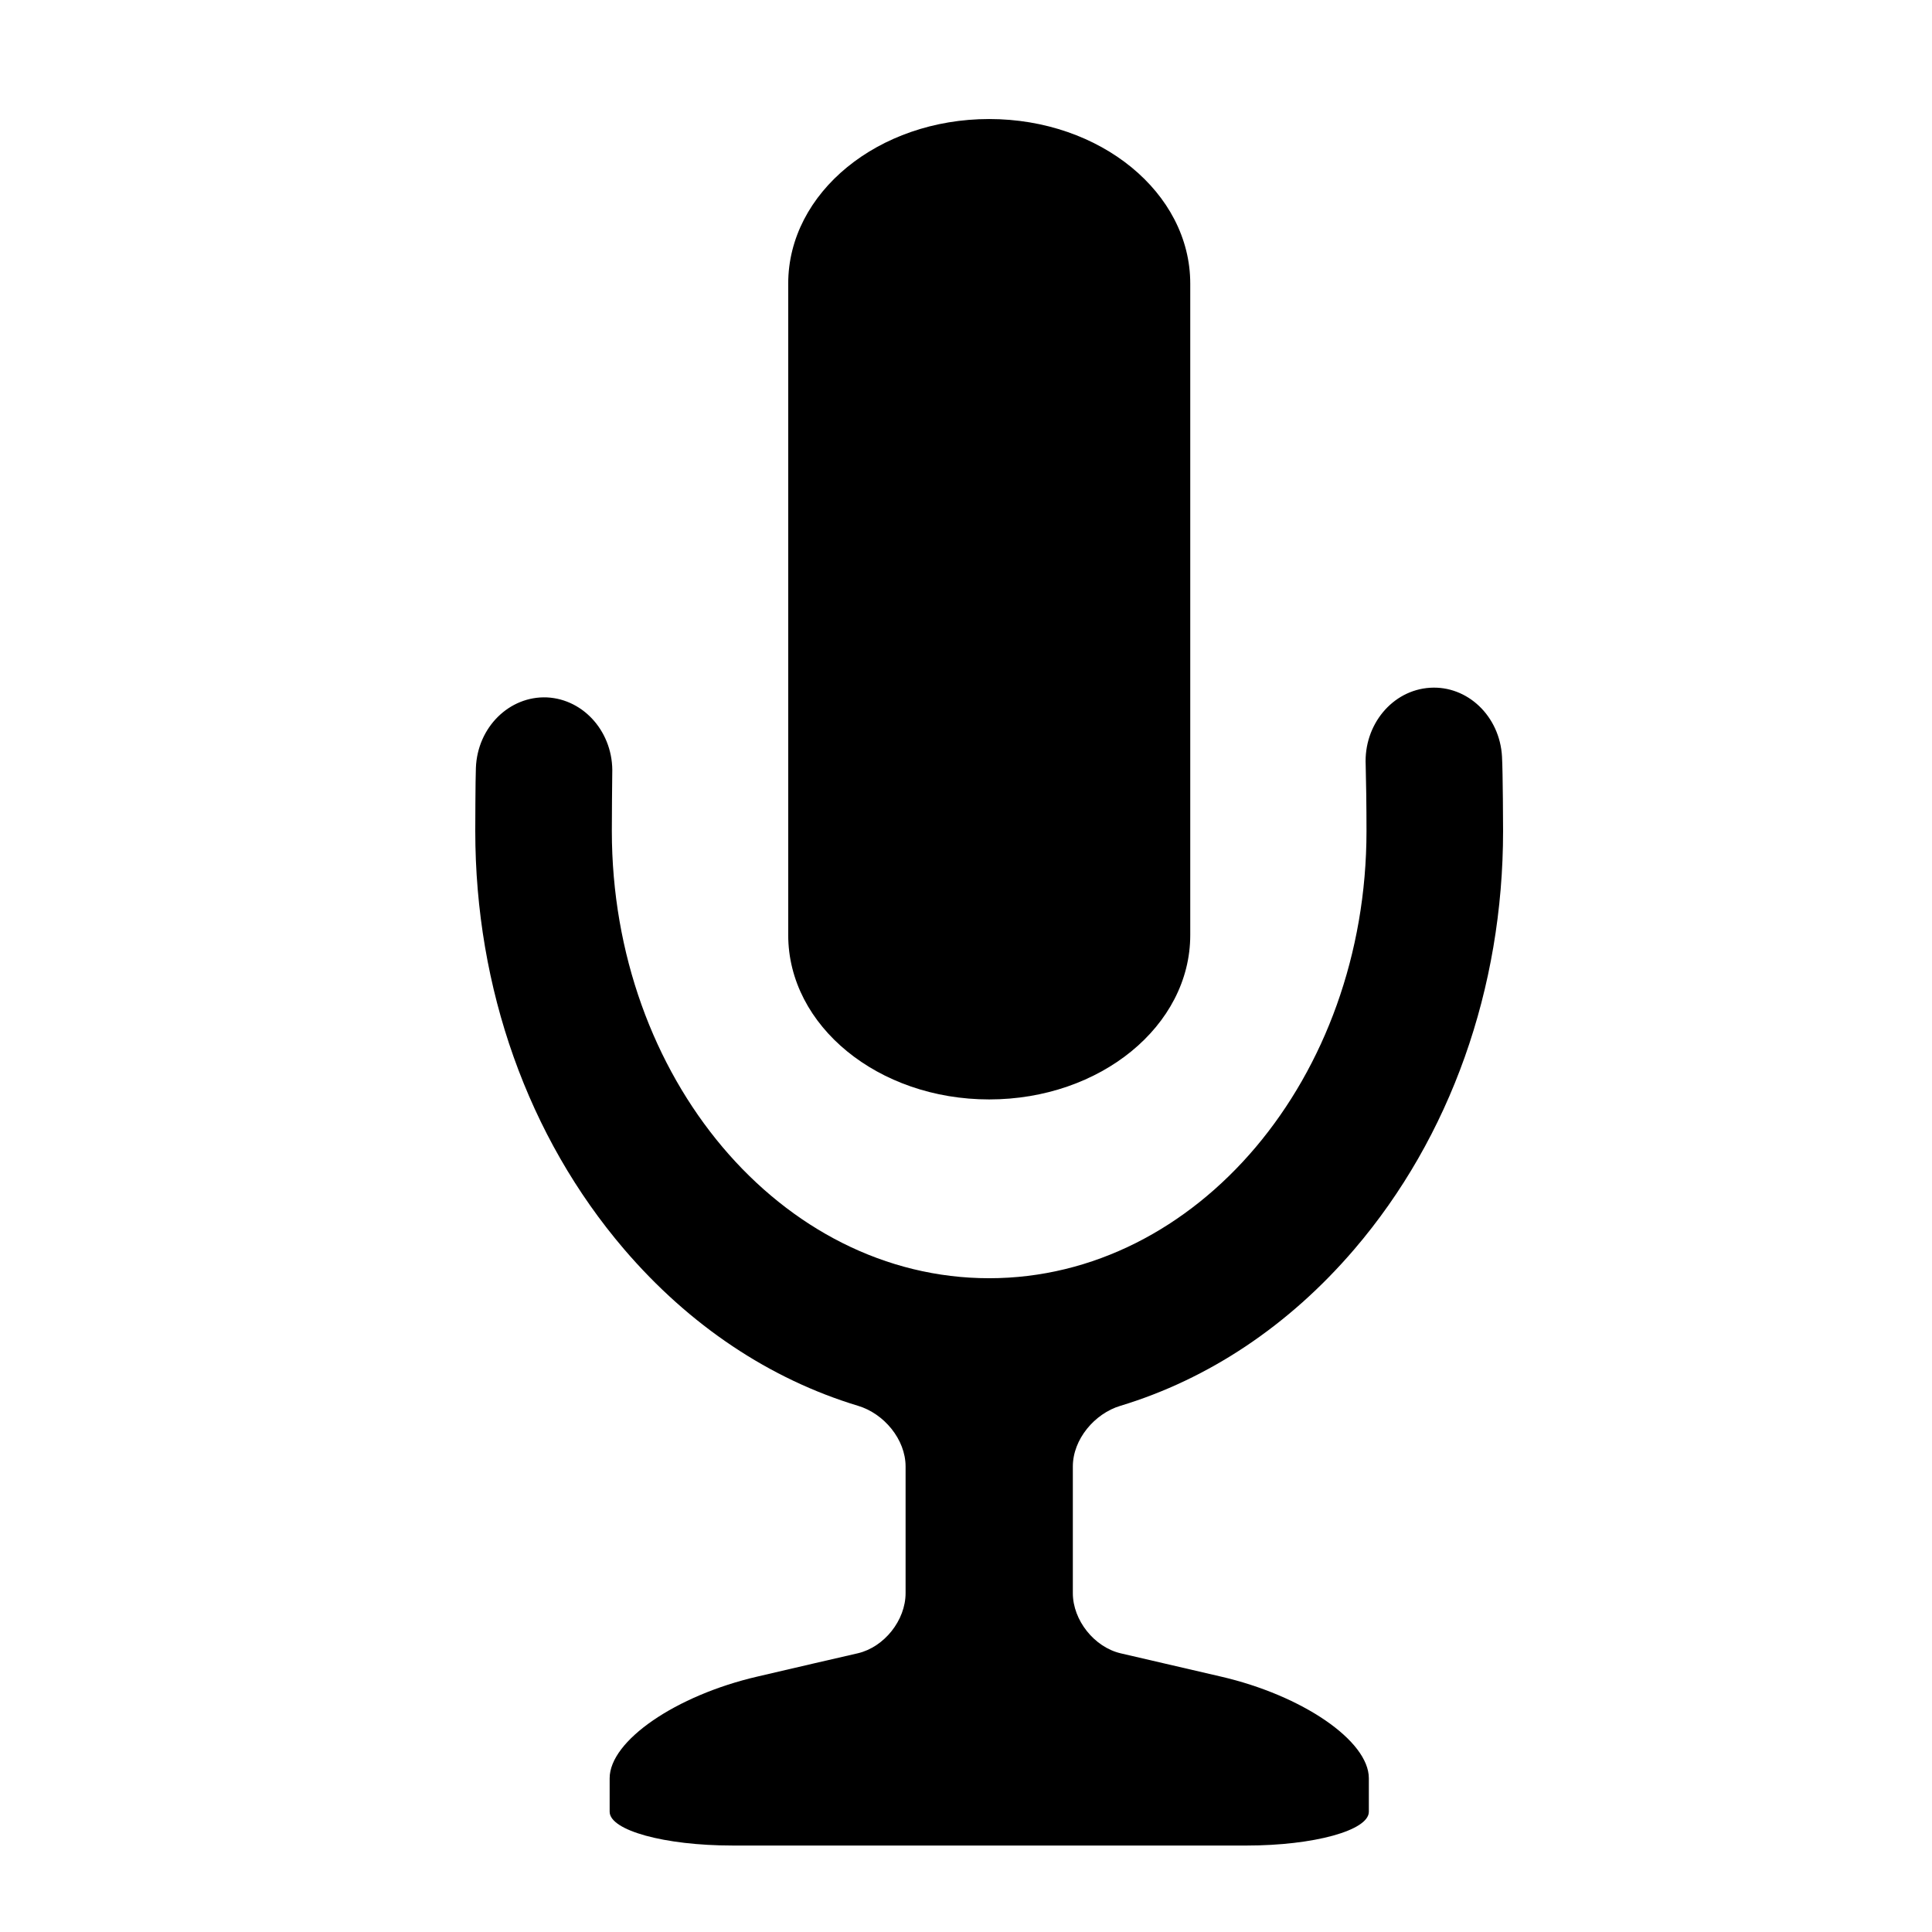 <?xml version="1.0" encoding="UTF-8"?>
<!-- The Best Svg Icon site in the world: iconSvg.co, Visit us! https://iconsvg.co -->
<svg fill="#000000" width="800px" height="800px" version="1.1" viewBox="144 144 512 512" xmlns="http://www.w3.org/2000/svg">
 <g>
  <path d="m406.14 435.36c-29.406 0-53.254-19.48-53.254-43.562v-172.65c0-24.082 23.848-43.605 53.254-43.605 29.441 0 53.289 19.523 53.289 43.605v172.65c0 24.082-23.848 43.562-53.289 43.562z"/>
  <path d="m542.05 344.55c-0.574-10.738-9.141-18.93-19.113-18.285-9.961 0.645-17.539 9.797-17.016 20.492 0.113 3.711 0.215 11.227 0.215 17.465 0 65.336-44.883 118.52-100 118.52-55.117 0-99.992-53.188-99.992-118.52 0-4.539 0.07-12.109 0.109-15.215 0.387-10.695-7.363-19.695-17.293-20.188-9.984-0.418-18.438 7.914-18.844 18.672-0.133 2.863-0.164 16.301-0.164 16.73 0 41.762 14.012 81.082 39.402 110.79 17.379 20.328 38.711 34.492 62.023 41.539 6.871 2.047 12.613 8.887 12.613 16.086v33.562c0 7.191-5.656 14.305-12.668 15.941-6.969 1.594-16.301 3.762-26.551 6.156-21.668 5-39.207 17.047-39.207 26.957v8.875c0 4.949 14.543 8.957 32.488 8.957l136.25 0.004c17.918 0 32.457-4.008 32.457-8.957v-8.875c0-9.91-17.57-21.957-39.258-26.957l-26.527-6.156c-6.973-1.637-12.66-8.754-12.66-15.941v-33.562c0-7.199 5.758-14.039 12.609-16.086 23.285-7.047 44.648-21.207 62.031-41.539 25.402-29.707 39.379-69.027 39.379-110.79 0.004-0.434-0.047-15.668-0.285-19.676z"/>
 </g>
</svg>